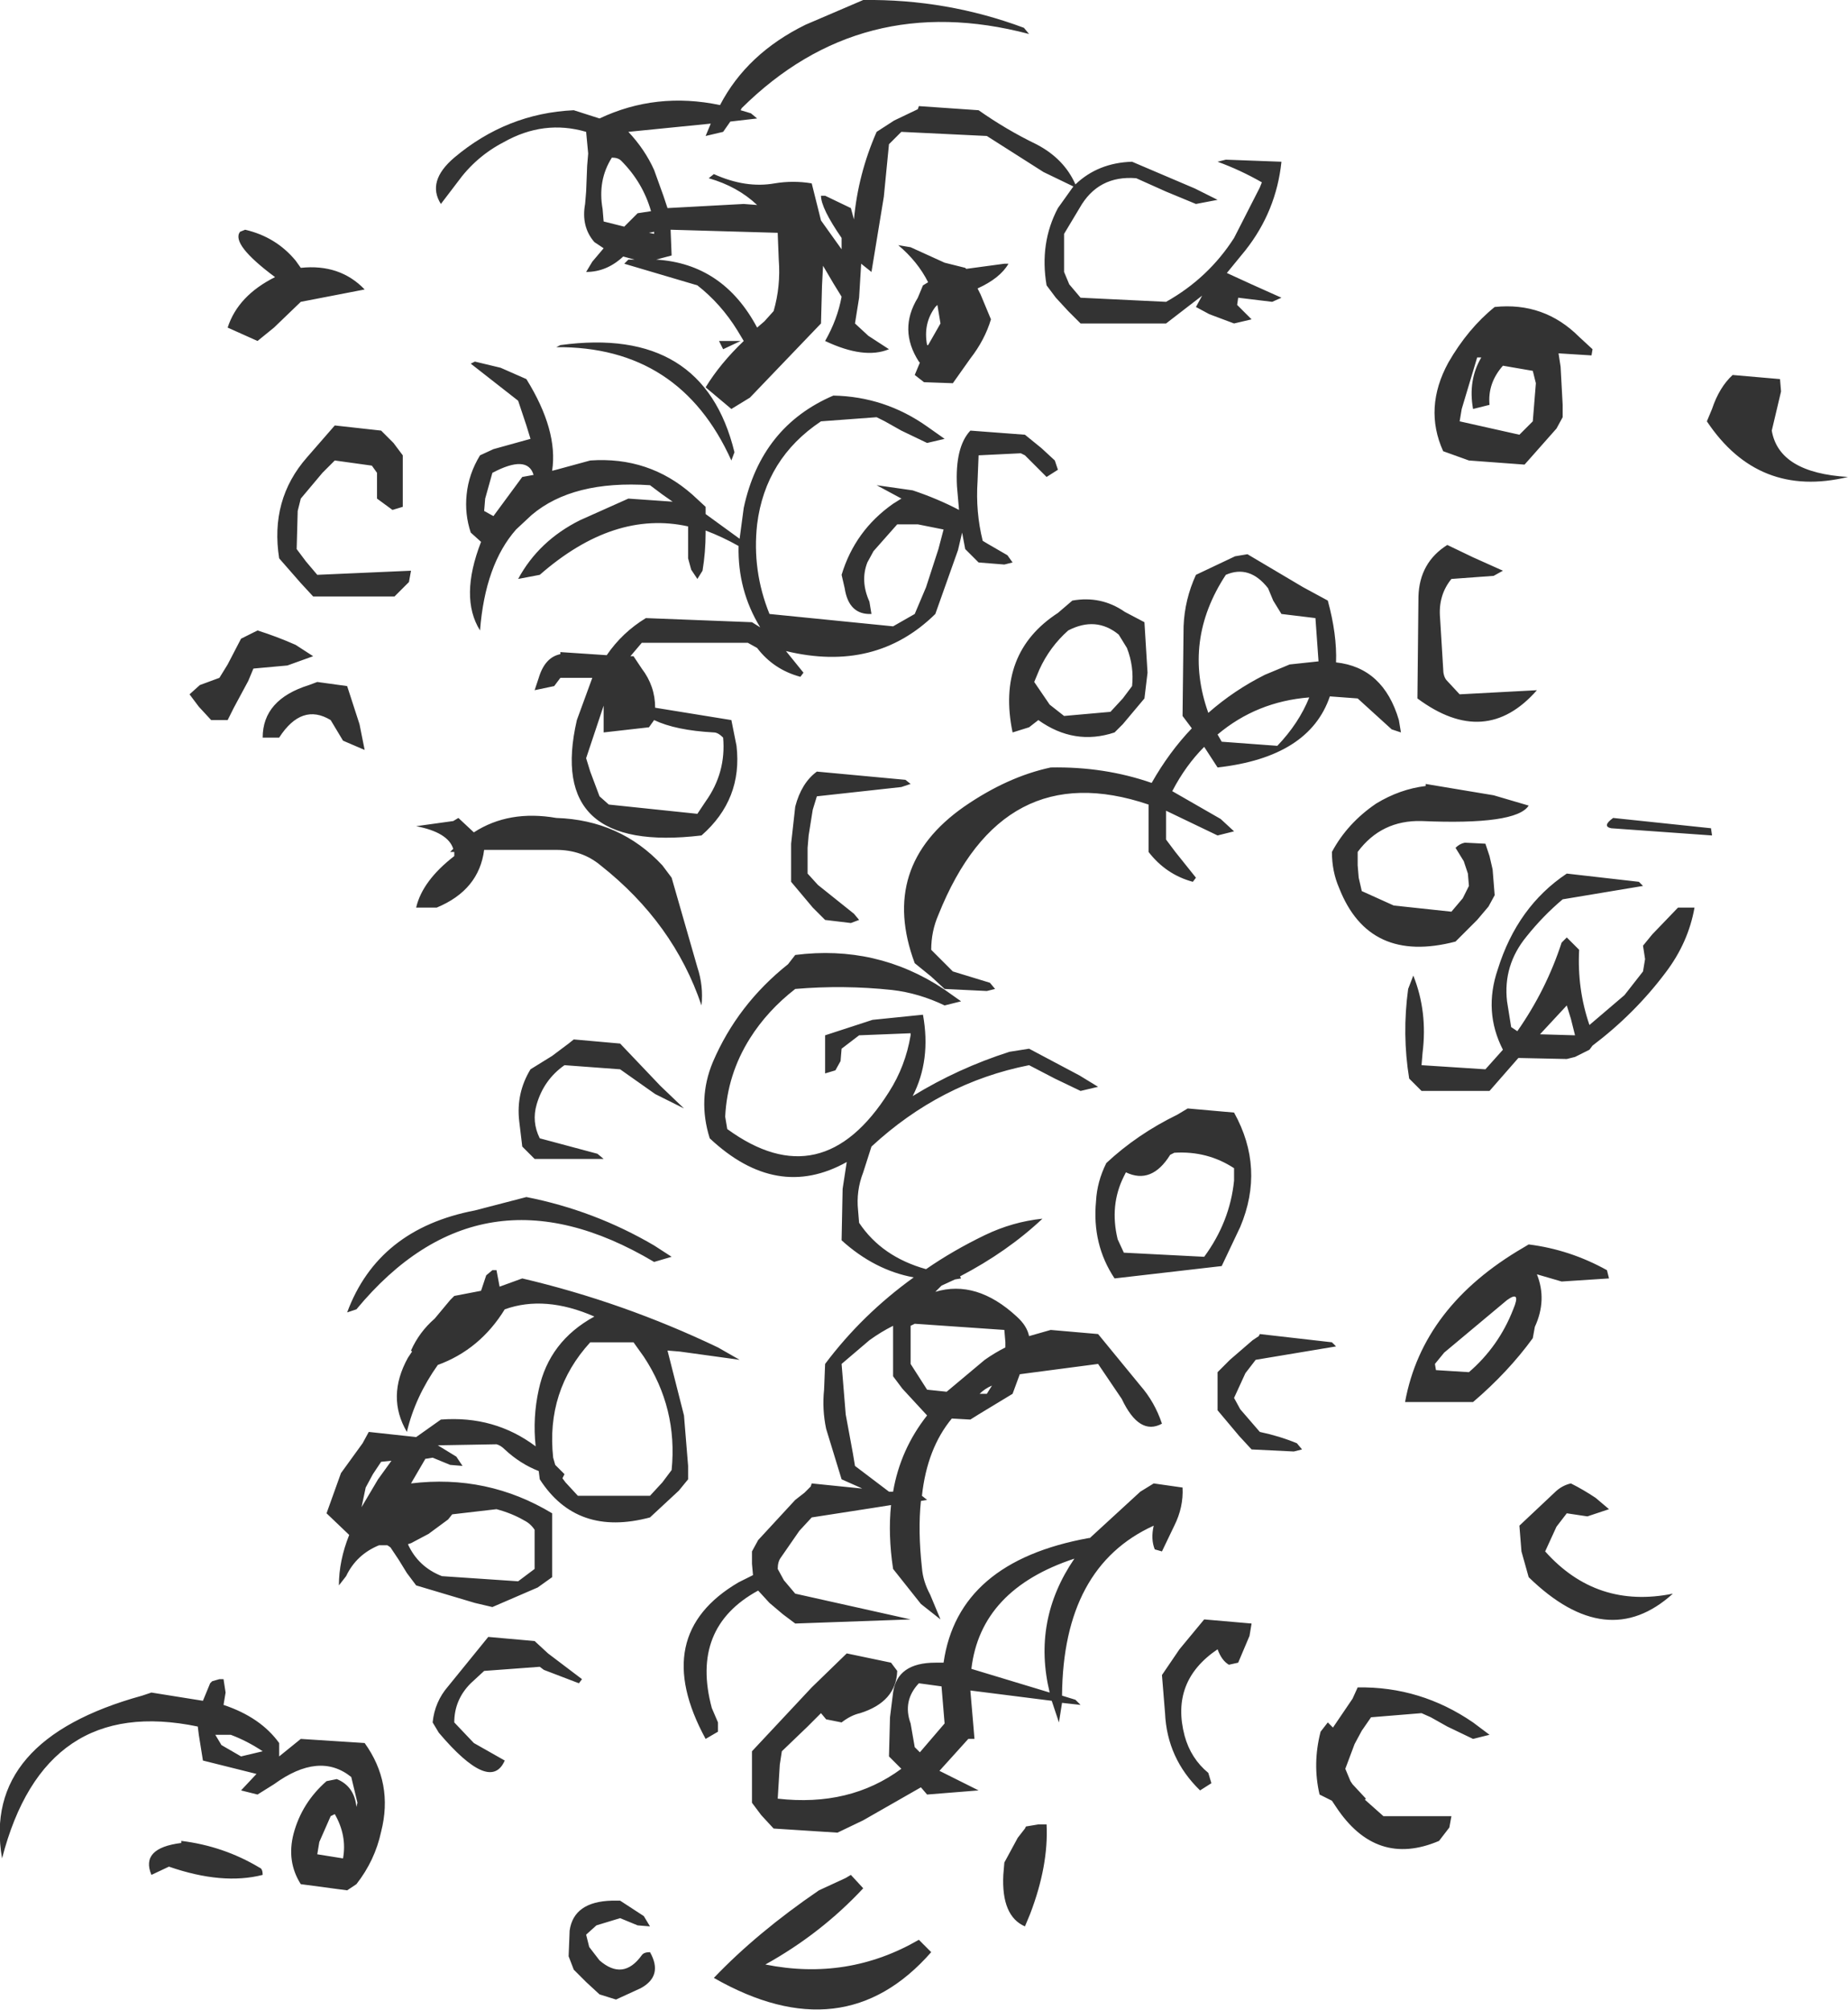 <?xml version="1.0" encoding="UTF-8" standalone="no"?>
<svg xmlns:xlink="http://www.w3.org/1999/xlink" height="97.55px" width="89.7px" xmlns="http://www.w3.org/2000/svg">
  <g transform="matrix(1.0, 0.0, 0.0, 1.0, 34.65, 6.4)">
    <path d="M1.8 -0.9 L2.1 -0.65 0.8 -0.5 0.45 0.0 -0.4 0.2 -0.15 -0.4 -4.15 0.0 Q-3.35 0.85 -2.9 1.85 L-2.45 3.1 -2.25 3.7 1.45 3.5 2.1 3.55 Q1.15 2.65 -0.25 2.25 L0.0 2.05 Q1.55 2.75 2.95 2.5 3.85 2.35 4.75 2.5 L5.2 4.3 6.2 5.7 6.2 5.15 Q5.2 3.7 5.2 3.1 L5.4 3.1 6.65 3.7 6.8 4.25 Q7.0 2.05 7.9 0.0 L8.75 -0.55 9.9 -1.1 9.95 -1.25 12.85 -1.05 Q14.2 -0.1 15.65 0.6 17.0 1.3 17.55 2.55 18.65 1.5 20.3 1.45 L23.35 2.75 24.45 3.3 23.4 3.5 21.95 2.9 20.5 2.25 Q18.65 2.1 17.75 3.7 L17.0 4.95 17.0 5.6 17.0 6.2 17.0 6.8 17.25 7.4 17.8 8.05 21.95 8.25 Q24.0 7.1 25.25 5.15 L26.5 2.7 26.6 2.45 Q25.55 1.85 24.45 1.45 L24.85 1.35 27.55 1.45 Q27.3 3.85 25.8 5.75 L24.9 6.85 26.1 7.4 27.55 8.05 27.1 8.25 25.45 8.05 25.4 8.4 26.1 9.1 25.25 9.3 24.05 8.85 23.4 8.5 23.7 7.95 21.95 9.3 17.8 9.3 17.2 8.7 16.6 8.05 16.15 7.45 Q15.8 5.4 16.7 3.7 L17.45 2.65 16.0 1.95 13.25 0.2 9.1 0.0 8.5 0.6 8.25 3.15 7.65 6.8 7.15 6.4 7.05 8.05 6.85 9.3 7.5 9.9 8.5 10.55 Q7.3 11.05 5.4 10.15 6.0 9.1 6.2 8.0 L5.8 7.35 5.3 6.5 5.25 7.45 5.2 9.3 1.75 12.9 0.85 13.45 -0.4 12.4 Q0.3 11.25 1.45 10.15 L1.15 9.65 Q0.35 8.35 -0.8 7.45 L-4.35 6.4 -4.15 6.2 -3.85 6.2 -4.4 6.05 Q-5.2 6.8 -6.2 6.8 L-5.9 6.3 -5.35 5.65 -5.8 5.35 Q-6.45 4.6 -6.25 3.5 L-6.2 2.9 -6.15 1.65 -6.1 1.05 -6.2 0.0 Q-8.25 -0.6 -10.2 0.5 -11.55 1.2 -12.45 2.45 L-13.25 3.5 Q-13.95 2.4 -12.6 1.25 -10.05 -0.9 -6.8 -1.05 L-5.55 -0.65 Q-2.8 -1.95 0.3 -1.3 1.6 -3.8 4.45 -5.2 L7.25 -6.4 Q11.3 -6.45 15.05 -5.05 L15.3 -4.75 Q7.15 -6.9 1.35 -1.15 L1.3 -1.05 1.8 -0.9 M41.1 11.4 L41.2 13.25 41.2 13.85 40.9 14.4 39.75 15.7 39.35 16.15 36.65 15.95 35.4 15.5 Q34.45 13.4 35.65 11.2 36.6 9.55 37.9 8.5 40.3 8.25 42.0 9.95 L42.65 10.55 42.6 10.85 41.0 10.75 41.1 11.4 M48.45 13.45 Q48.8 12.4 49.45 11.8 L51.75 12.0 51.8 12.6 51.35 14.5 Q51.7 16.55 55.05 16.75 50.7 17.8 48.2 14.05 L48.45 13.45 M44.9 36.4 L45.1 36.6 41.2 37.25 Q40.25 38.05 39.45 39.05 38.3 40.45 38.5 42.2 L38.7 43.45 39.0 43.65 Q40.4 41.65 41.15 39.35 L41.4 39.1 42.0 39.7 Q41.9 41.6 42.5 43.35 L44.2 41.9 45.1 40.75 45.2 40.15 45.1 39.5 45.55 38.95 46.8 37.65 47.6 37.65 Q47.3 39.35 46.2 40.8 44.7 42.8 42.65 44.35 L42.5 44.55 41.8 44.9 41.4 45.0 39.05 44.95 37.65 46.55 34.35 46.55 33.75 45.95 Q33.4 43.8 33.7 41.6 L33.95 40.95 Q34.65 42.7 34.4 44.7 L34.35 45.3 37.45 45.5 38.3 44.55 Q37.35 42.7 38.05 40.65 39.0 37.6 41.4 36.0 L44.9 36.4 M48.4 33.8 L48.45 34.15 43.55 33.8 Q43.1 33.7 43.65 33.3 L48.4 33.8 M41.4 42.4 L40.1 43.8 41.8 43.85 41.6 43.05 41.4 42.4 M39.75 11.6 L38.3 11.35 Q37.55 12.2 37.65 13.25 L36.85 13.45 Q36.6 12.05 37.25 10.95 L37.05 10.95 36.3 13.45 36.2 14.05 39.1 14.7 39.75 14.05 39.9 12.2 39.75 11.6 M23.4 21.5 L25.3 20.6 25.9 20.5 28.6 22.1 29.8 22.75 Q30.25 24.4 30.2 25.75 32.5 26.0 33.25 28.55 L33.35 29.15 32.9 29.0 31.25 27.5 29.9 27.4 Q28.9 30.35 24.45 30.85 L23.8 29.85 Q22.9 30.75 22.25 32.0 L24.6 33.35 25.25 33.95 24.45 34.15 21.95 32.95 21.95 33.1 21.95 33.7 21.95 34.35 22.4 34.95 23.4 36.2 23.25 36.4 Q21.95 36.05 21.1 34.95 L21.1 34.35 21.1 32.65 Q14.0 30.25 10.9 38.0 10.55 38.8 10.55 39.7 L11.2 40.35 11.6 40.75 13.4 41.3 13.65 41.6 13.25 41.7 11.2 41.6 10.55 41.0 9.75 40.35 Q8.0 35.65 12.15 32.75 14.25 31.3 16.35 30.85 18.95 30.8 21.25 31.6 22.1 30.1 23.2 28.95 L22.75 28.35 22.8 24.0 Q22.85 22.7 23.4 21.5 M27.15 22.75 L26.9 22.15 Q26.0 21.0 24.85 21.5 22.75 24.7 24.0 28.2 25.25 27.1 26.75 26.35 L27.95 25.85 29.35 25.7 29.2 23.6 27.55 23.4 27.15 22.75 M35.8 21.7 Q35.15 22.5 35.25 23.6 L35.4 26.05 Q35.4 26.4 35.55 26.6 L36.2 27.3 39.95 27.1 Q37.45 29.95 34.15 27.5 L34.2 22.55 Q34.25 20.9 35.6 20.05 L36.85 20.65 38.3 21.3 37.85 21.55 35.8 21.7 M12.8 7.6 L12.95 7.9 13.45 9.1 Q13.15 10.1 12.45 11.0 L11.6 12.2 10.2 12.15 9.75 11.8 10.0 11.2 9.95 11.15 Q8.95 9.6 9.9 8.05 L10.15 7.45 10.4 7.3 Q9.9 6.3 8.95 5.5 L9.55 5.6 11.2 6.35 12.2 6.6 12.25 6.65 14.1 6.4 14.3 6.4 Q13.9 7.1 12.8 7.6 M10.75 8.5 Q10.15 9.3 10.35 10.35 L10.4 10.35 11.0 9.3 10.85 8.4 10.75 8.5 M3.1 4.9 L-2.1 4.75 -2.05 6.0 -2.8 6.2 Q0.45 6.4 2.1 9.5 L2.45 9.2 2.9 8.7 Q3.25 7.5 3.15 6.2 L3.1 4.95 3.1 4.9 M0.25 10.15 L1.3 10.15 0.45 10.55 0.25 10.15 M9.2 17.85 L7.9 17.15 9.65 17.4 Q10.85 17.8 11.9 18.35 L11.8 17.2 Q11.7 15.3 12.45 14.5 L15.1 14.7 15.9 15.35 16.55 15.95 16.7 16.4 16.15 16.75 15.55 16.15 15.1 15.7 14.9 15.6 12.85 15.7 12.8 16.95 Q12.7 18.45 13.05 19.85 L13.3 20.0 14.25 20.55 14.5 20.9 14.1 21.0 12.85 20.9 12.2 20.25 12.05 19.45 11.85 20.3 10.75 23.4 Q7.85 26.25 3.5 25.2 L4.35 26.25 4.2 26.45 Q2.9 26.1 2.1 25.05 L1.65 24.8 -3.5 24.8 -4.05 25.45 -3.9 25.45 -3.5 26.05 Q-2.85 26.9 -2.85 27.95 L0.85 28.55 1.1 29.8 Q1.4 32.4 -0.6 34.15 -8.15 35.05 -6.65 28.55 L-5.9 26.5 -7.45 26.5 -7.75 26.9 -8.7 27.1 -8.5 26.5 Q-8.2 25.5 -7.45 25.35 L-7.45 25.25 -5.2 25.4 Q-4.45 24.3 -3.3 23.6 L1.85 23.8 2.25 24.05 Q1.15 22.25 1.2 20.1 0.4 19.65 -0.4 19.35 L-0.4 19.45 Q-0.4 20.4 -0.55 21.3 L-0.8 21.7 -1.1 21.25 -1.25 20.7 -1.25 19.45 -1.25 19.15 Q-4.85 18.35 -8.45 21.5 L-9.5 21.7 Q-8.5 19.85 -6.5 18.85 L-4.15 17.8 -2.0 17.95 -2.5 17.6 -3.1 17.15 Q-6.85 16.9 -8.85 18.6 L-9.6 19.3 Q-11.1 21.0 -11.35 24.2 -12.35 22.6 -11.3 19.9 L-11.8 19.45 Q-12.1 18.55 -12.0 17.6 -11.9 16.6 -11.35 15.7 L-10.7 15.4 -8.9 14.9 -9.1 14.25 -9.3 13.65 -9.5 13.05 -11.8 11.25 -11.6 11.15 -10.35 11.45 -9.1 12.0 Q-7.55 14.5 -7.85 16.45 L-7.65 16.4 -6.0 15.95 Q-3.15 15.75 -1.05 17.6 L-0.4 18.2 -0.4 18.55 1.25 19.75 1.45 18.25 Q2.3 14.3 5.8 12.8 8.3 12.85 10.35 14.3 L11.2 14.9 10.35 15.1 9.1 14.5 8.3 14.05 7.9 13.85 5.2 14.05 Q2.5 15.85 2.1 19.05 1.85 21.3 2.7 23.4 L8.7 24.0 9.75 23.4 10.3 22.1 10.9 20.25 11.15 19.3 9.9 19.05 8.9 19.05 7.75 20.35 7.45 20.9 Q7.1 21.8 7.55 22.8 L7.65 23.4 Q6.55 23.45 6.35 22.15 L6.2 21.5 Q6.85 19.35 8.7 18.05 L9.1 17.8 9.2 17.85 M0.85 15.95 Q-1.65 10.4 -7.65 10.45 L-7.45 10.35 Q-0.5 9.4 1.0 15.55 L0.85 15.95 M19.95 23.3 L20.9 23.8 21.05 26.25 20.9 27.5 19.85 28.75 19.45 29.15 Q17.5 29.8 15.75 28.55 L15.3 28.9 14.5 29.15 Q13.7 25.3 16.7 23.35 L17.4 22.75 Q18.8 22.5 19.95 23.3 M17.2 24.2 Q16.3 25.0 15.8 26.1 L15.55 26.7 16.3 27.8 17.0 28.35 19.25 28.15 19.85 27.5 20.3 26.9 Q20.4 25.95 20.05 25.05 L19.65 24.4 Q18.55 23.5 17.2 24.2 M0.0 29.15 Q-1.85 29.05 -2.9 28.55 L-3.15 28.9 -5.35 29.15 -5.35 28.55 -5.35 27.85 -6.2 30.4 -6.0 31.05 -5.55 32.25 -5.1 32.65 -0.8 33.1 -0.4 32.5 Q0.6 31.1 0.45 29.4 0.2 29.15 0.0 29.15 M5.0 31.05 L9.3 31.45 9.55 31.65 9.1 31.8 5.0 32.25 4.8 32.9 4.6 34.15 4.55 34.75 4.55 36.0 5.05 36.55 6.8 37.95 7.05 38.25 6.65 38.4 5.4 38.25 4.8 37.65 3.75 36.4 3.75 34.55 3.95 32.75 Q4.25 31.6 5.0 31.05 M3.95 39.95 Q7.9 39.45 11.15 41.6 L12.0 42.2 11.2 42.4 Q9.95 41.8 8.65 41.65 6.3 41.4 3.95 41.6 2.6 42.65 1.75 44.0 0.65 45.75 0.55 47.8 L0.65 48.4 Q5.25 51.75 8.5 46.6 9.3 45.35 9.55 43.85 L9.55 43.75 7.05 43.85 6.2 44.5 6.15 45.1 5.9 45.55 5.4 45.7 5.4 45.1 5.4 44.5 5.4 43.85 7.7 43.1 10.15 42.85 Q10.55 45.05 9.65 46.8 11.85 45.45 14.35 44.65 L15.3 44.5 17.75 45.8 18.65 46.35 17.8 46.55 16.55 45.95 15.3 45.3 Q11.0 46.15 7.65 49.25 L7.25 50.5 Q6.9 51.4 7.0 52.35 L7.05 52.95 Q8.15 54.6 10.3 55.2 11.6 54.3 13.15 53.55 14.5 52.9 15.95 52.75 14.25 54.35 11.95 55.55 L12.0 55.65 11.7 55.7 11.05 56.0 10.75 56.3 Q12.75 55.7 14.7 57.5 15.2 57.95 15.3 58.45 L16.35 58.15 18.65 58.35 20.7 60.85 Q21.4 61.65 21.75 62.7 20.65 63.3 19.8 61.5 L18.65 59.8 14.85 60.3 14.5 61.25 12.85 62.25 12.45 62.5 11.55 62.45 Q10.35 63.9 10.1 66.2 L10.35 66.4 10.05 66.45 Q9.9 67.9 10.1 69.7 10.15 70.35 10.5 71.0 L11.0 72.2 10.05 71.45 8.7 69.75 Q8.45 68.1 8.6 66.65 L7.65 66.8 4.75 67.25 4.15 67.9 3.25 69.2 Q3.1 69.4 3.1 69.75 L3.4 70.3 3.95 70.95 9.55 72.2 3.95 72.4 3.35 71.95 2.7 71.4 2.15 70.8 Q-1.15 72.6 -0.1 76.5 L0.2 77.2 0.2 77.65 -0.4 78.0 Q-3.15 72.95 1.2 70.4 L1.9 70.05 1.85 69.5 1.85 68.9 2.15 68.35 3.95 66.4 4.4 66.05 4.7 65.75 4.75 65.6 7.2 65.85 7.1 65.8 6.2 65.4 5.45 62.95 Q5.25 62.0 5.35 61.05 L5.4 59.8 Q7.2 57.4 9.7 55.6 7.8 55.25 6.2 53.8 L6.25 51.3 6.45 50.0 Q3.05 51.9 -0.2 48.85 -0.8 46.95 -0.05 45.15 1.15 42.35 3.6 40.4 L3.95 39.95 M34.55 31.65 L37.85 32.2 39.55 32.7 Q38.95 33.65 34.35 33.45 32.4 33.4 31.25 34.95 L31.25 35.6 31.3 36.2 31.45 36.85 33.0 37.55 35.8 37.85 36.35 37.2 36.65 36.6 36.6 36.0 36.4 35.4 36.0 34.75 Q36.2 34.55 36.45 34.5 L37.45 34.55 37.65 35.15 37.8 35.8 37.9 37.05 37.6 37.6 37.05 38.25 36.0 39.3 Q31.8 40.4 30.35 36.7 30.0 35.9 30.0 34.95 30.75 33.55 32.15 32.6 33.3 31.9 34.55 31.75 L34.55 31.65 M28.9 27.45 Q26.35 27.65 24.45 29.25 L24.65 29.6 27.35 29.8 Q28.4 28.7 28.9 27.45 M25.25 47.6 Q26.75 50.3 25.55 53.15 L24.65 55.05 19.45 55.65 Q18.35 54.0 18.55 51.9 18.6 50.95 19.05 50.05 20.55 48.65 22.5 47.7 L23.0 47.4 25.25 47.6 M39.55 54.0 Q41.55 54.25 43.35 55.25 L43.45 55.65 41.15 55.8 39.95 55.45 Q40.45 56.7 39.85 58.0 L39.75 58.55 Q38.55 60.2 36.85 61.65 L33.55 61.65 Q34.4 57.0 39.3 54.15 L39.55 54.0 M35.05 60.1 L36.65 60.2 Q38.1 58.95 38.8 57.15 39.2 56.2 38.5 56.7 L35.45 59.25 35.0 59.8 35.05 60.1 M25.25 50.9 L25.25 50.3 Q23.95 49.45 22.35 49.55 L22.15 49.65 Q21.25 51.1 20.0 50.5 L19.9 50.7 Q19.2 52.1 19.6 53.75 L19.9 54.4 23.8 54.6 Q25.05 52.9 25.25 50.9 M24.45 60.2 L25.05 59.6 26.15 58.65 26.45 58.45 26.5 58.35 30.0 58.75 30.2 58.95 26.3 59.6 25.8 60.25 25.25 61.45 25.55 62.0 26.5 63.1 Q27.45 63.3 28.3 63.65 L28.55 63.95 28.15 64.05 26.1 63.95 25.5 63.3 24.45 62.05 24.45 61.45 24.45 60.2 M21.35 65.6 L22.75 65.8 Q22.8 66.75 22.35 67.65 L21.75 68.9 21.4 68.8 Q21.2 68.3 21.35 67.65 16.95 69.65 16.9 75.9 L17.55 76.1 17.8 76.35 16.9 76.25 16.75 77.2 16.4 76.15 12.45 75.65 12.6 77.4 12.65 78.0 12.35 78.0 10.95 79.55 12.85 80.5 10.35 80.7 10.05 80.35 7.25 81.95 6.0 82.55 2.9 82.35 2.3 81.7 1.85 81.1 1.85 80.5 1.85 78.6 4.75 75.5 6.45 73.85 8.6 74.3 8.9 74.7 Q8.85 76.2 7.1 76.75 6.65 76.85 6.2 77.2 L5.45 77.05 5.2 76.75 4.55 77.4 3.3 78.6 3.2 79.25 3.1 80.9 Q6.6 81.3 9.1 79.45 L8.5 78.85 8.55 76.95 8.7 75.75 Q8.9 74.3 10.75 74.3 L11.15 74.3 Q11.85 69.4 18.2 68.25 L18.25 68.25 20.7 66.0 21.35 65.6 M23.8 72.2 L26.1 72.4 26.0 73.0 25.45 74.3 25.0 74.4 Q24.65 74.2 24.45 73.65 22.15 75.2 22.85 77.85 23.15 78.95 24.0 79.65 L24.15 80.15 23.6 80.5 Q22.0 78.95 21.9 76.75 L21.75 74.9 22.6 73.65 23.8 72.2 M39.2 68.9 L39.1 67.65 40.8 66.05 Q41.15 65.7 41.6 65.6 42.2 65.9 42.8 66.3 L43.45 66.85 42.4 67.2 41.4 67.05 40.9 67.7 40.35 68.9 Q42.85 71.7 46.55 70.95 43.35 73.85 39.55 70.15 L39.2 68.9 M14.1 58.15 L9.75 57.85 9.55 57.95 9.55 59.15 9.55 59.8 10.35 61.05 11.3 61.15 13.15 59.6 Q13.65 59.25 14.15 59.0 L14.15 58.75 14.1 58.15 M12.9 61.25 L13.25 61.25 13.5 60.85 Q13.15 61.0 12.9 61.25 M1.25 59.6 L-1.65 59.2 -2.25 59.15 -1.45 62.3 -1.25 64.75 -1.25 65.4 -1.7 65.95 -3.1 67.25 Q-6.65 68.2 -8.45 65.4 L-8.5 65.0 Q-9.4 64.65 -10.15 63.95 -10.35 63.75 -10.55 63.7 L-13.4 63.75 -12.5 64.3 -12.2 64.75 -12.8 64.7 -13.65 64.35 -13.95 64.4 -14.0 64.4 -14.7 65.6 Q-11.0 65.15 -7.85 67.05 L-7.85 67.65 -7.85 68.9 -7.85 70.15 -8.55 70.65 -10.75 71.6 -11.6 71.4 -14.45 70.55 -14.9 69.95 -15.3 69.3 -15.7 68.7 -15.85 68.6 -16.25 68.6 Q-17.35 69.05 -17.85 70.1 L-18.2 70.55 Q-18.2 69.35 -17.7 68.1 L-18.8 67.05 -18.1 65.1 -17.05 63.65 -16.75 63.1 -14.45 63.35 -13.25 62.5 Q-10.65 62.3 -8.65 63.8 -8.8 62.4 -8.5 61.05 -8.0 58.7 -5.8 57.5 -8.2 56.45 -10.15 57.15 -11.35 59.1 -13.4 59.85 -14.5 61.4 -14.9 63.1 -15.9 61.4 -14.85 59.5 L-14.65 59.2 -14.7 59.15 Q-14.3 58.25 -13.55 57.6 L-12.8 56.7 -12.6 56.5 -11.3 56.25 -11.05 55.5 -10.75 55.25 -10.55 55.25 -10.4 56.05 -9.3 55.65 Q-4.4 56.8 0.2 59.0 L1.25 59.6 M8.7 57.95 Q8.1 58.25 7.55 58.65 L6.2 59.8 6.4 62.25 6.75 64.15 6.85 64.75 8.5 66.0 8.7 66.0 Q9.05 63.95 10.35 62.3 L9.15 61.0 8.7 60.4 8.7 59.15 8.7 58.55 8.7 57.95 M11.05 75.45 L9.95 75.3 Q9.15 76.15 9.55 77.25 L9.75 78.4 10.0 78.65 11.2 77.25 11.05 75.45 M14.1 84.0 L14.75 82.8 15.1 82.35 15.15 82.25 15.75 82.15 16.15 82.15 Q16.25 84.15 15.35 86.5 L15.1 87.1 Q13.95 86.6 14.05 84.6 L14.1 84.0 M16.3 75.75 Q15.45 72.25 17.5 69.25 12.95 70.75 12.5 74.6 L16.3 75.75 M7.25 85.25 Q5.2 87.45 2.5 88.95 6.5 89.75 9.95 87.75 L10.55 88.35 Q6.3 93.2 0.0 89.6 2.1 87.4 5.1 85.35 L6.4 84.75 6.65 84.6 7.25 85.25 M37.65 77.8 L36.85 78.0 35.6 77.4 34.8 76.95 34.35 76.75 31.9 76.95 31.45 77.6 31.1 78.25 30.65 79.45 30.9 80.05 31.0 80.2 31.65 80.9 31.6 80.95 32.5 81.75 35.2 81.75 35.8 81.75 35.7 82.3 35.2 82.95 Q32.15 84.25 30.2 81.3 L30.0 81.0 29.4 80.7 Q29.05 79.2 29.45 77.65 L29.8 77.2 30.05 77.45 31.0 76.05 31.25 75.5 Q34.3 75.45 36.85 77.2 L37.65 77.8 M-4.95 1.25 Q-5.65 2.35 -5.4 3.75 L-5.35 4.35 -4.35 4.6 -3.7 3.95 -3.05 3.85 Q-3.45 2.45 -4.5 1.4 -4.65 1.25 -4.95 1.25 M-2.9 4.85 L-3.15 4.9 -2.9 4.95 -2.9 4.85 M-20.05 8.25 L-21.35 9.5 -22.15 10.15 -23.6 9.5 Q-23.1 7.95 -21.3 7.05 -23.45 5.45 -23.0 4.85 L-22.75 4.75 Q-21.25 5.1 -20.3 6.25 L-20.05 6.6 Q-18.15 6.4 -16.95 7.65 L-20.05 8.25 M-15.1 18.2 L-15.6 18.35 -16.35 17.8 -16.35 17.15 -16.35 16.55 -16.6 16.2 -18.4 15.95 -19.0 16.55 -20.05 17.8 -20.2 18.4 -20.25 20.25 -19.8 20.85 -19.25 21.5 -14.7 21.3 -14.8 21.85 -15.5 22.55 -19.45 22.55 -20.05 21.9 -21.1 20.7 Q-21.55 17.85 -19.75 15.8 L-18.4 14.25 -16.15 14.5 -15.55 15.1 -15.1 15.7 -15.1 16.35 -15.1 18.2 M-11.15 18.4 L-10.7 18.65 -9.3 16.75 -8.75 16.65 Q-9.05 15.65 -10.75 16.55 L-11.1 17.8 -11.15 18.4 M-22.55 24.4 L-22.15 24.2 Q-21.2 24.5 -20.3 24.9 L-19.45 25.45 -20.7 25.9 -22.35 26.05 -22.6 26.65 -23.3 27.95 -23.6 28.55 -24.4 28.55 -25.0 27.9 -25.45 27.3 -24.95 26.85 -24.0 26.5 -23.6 25.85 -22.95 24.6 -22.55 24.4 M-21.9 29.4 Q-21.9 27.55 -19.65 26.85 L-19.25 26.7 -17.8 26.9 -17.2 28.75 -16.95 30.0 -18.0 29.55 -18.6 28.55 Q-20.0 27.7 -21.1 29.4 L-21.9 29.4 M-7.65 34.85 L-11.15 34.85 Q-11.4 36.8 -13.45 37.65 L-14.45 37.65 Q-14.15 36.35 -12.6 35.15 L-12.6 34.95 -12.8 34.95 -12.65 34.8 Q-12.9 34.0 -14.45 33.7 L-12.65 33.45 -12.4 33.3 -11.65 34.0 Q-9.95 32.9 -7.65 33.3 -4.55 33.4 -2.5 35.6 L-2.05 36.2 -0.8 40.55 Q-0.5 41.45 -0.6 42.4 -1.95 38.4 -5.5 35.6 -6.4 34.85 -7.65 34.85 M-6.8 44.05 L-4.55 44.25 -2.6 46.3 -1.45 47.4 -2.85 46.7 -4.55 45.5 -7.25 45.3 Q-8.25 46.0 -8.6 47.2 -8.85 48.05 -8.45 48.85 L-5.65 49.6 -5.35 49.85 -8.7 49.85 -9.3 49.25 -9.45 48.0 Q-9.6 46.65 -8.9 45.5 L-7.85 44.85 -7.05 44.25 -6.8 44.05 M-2.9 54.85 Q-11.3 49.85 -17.35 57.15 L-17.8 57.3 Q-16.3 53.25 -11.6 52.35 L-9.1 51.7 Q-5.8 52.35 -2.9 54.05 L-2.05 54.6 -2.9 54.85 M-3.9 58.75 L-6.0 58.75 Q-8.15 61.1 -7.8 64.35 L-7.7 64.7 -7.25 65.15 -7.35 65.35 -7.2 65.55 -6.6 66.2 -3.1 66.2 -2.5 65.55 -2.05 64.95 Q-1.75 61.95 -3.4 59.45 L-3.9 58.75 M-12.9 67.35 L-13.85 68.05 -14.7 68.5 -14.85 68.55 Q-14.35 69.65 -13.2 70.1 L-9.5 70.35 -8.7 69.75 -8.7 69.1 -8.7 67.85 Q-8.9 67.55 -9.2 67.4 -9.8 67.05 -10.55 66.85 L-12.7 67.1 -12.9 67.35 M-16.15 64.55 L-16.55 65.15 -16.9 65.8 -17.1 66.75 -16.3 65.4 -15.65 64.5 -16.15 64.55 M-8.05 73.85 L-6.4 75.1 -6.55 75.3 -8.25 74.65 -8.45 74.5 -11.15 74.7 -11.8 75.3 Q-12.6 76.1 -12.6 77.2 L-11.65 78.2 -10.15 79.05 Q-10.85 80.65 -13.35 77.7 L-13.65 77.2 Q-13.55 76.2 -12.9 75.45 L-10.95 73.05 -8.7 73.25 -8.05 73.85 M-23.8 75.1 L-23.7 75.75 -23.8 76.35 Q-22.0 76.95 -21.1 78.2 L-21.1 78.85 -20.05 78.0 -16.95 78.2 Q-15.55 80.15 -16.15 82.5 -16.45 83.9 -17.35 85.05 L-17.8 85.35 -20.05 85.05 Q-20.75 83.95 -20.4 82.6 -20.0 81.1 -18.8 80.05 L-18.3 79.95 Q-17.45 80.3 -17.35 81.3 L-17.3 81.1 -17.6 79.85 Q-19.15 78.6 -21.35 80.2 L-22.15 80.7 -22.95 80.5 -22.2 79.7 -24.8 79.05 -25.0 77.8 -25.05 77.4 Q-32.5 75.85 -34.55 83.8 -35.55 78.05 -27.75 75.9 L-27.3 75.75 -24.8 76.15 -24.45 75.3 -24.35 75.2 -24.0 75.1 -23.8 75.1 M-24.2 77.8 L-23.9 78.3 -22.95 78.85 -21.9 78.6 Q-22.65 78.1 -23.45 77.8 L-24.2 77.8 M-27.3 84.6 Q-27.85 83.3 -25.85 83.05 L-25.85 82.95 Q-23.8 83.2 -22.05 84.25 -21.9 84.3 -21.9 84.6 -23.85 85.1 -26.45 84.2 L-27.3 84.6 M-3.4 86.6 L-3.1 87.1 -3.7 87.05 -4.55 86.7 -5.7 87.05 -6.2 87.5 -6.05 88.1 -5.55 88.75 Q-4.4 89.75 -3.5 88.5 -3.4 88.35 -3.1 88.35 -2.45 89.5 -3.55 90.1 L-4.75 90.65 -5.55 90.4 -6.2 89.8 -6.8 89.2 -7.05 88.55 -7.0 87.3 Q-6.8 85.9 -4.95 85.85 L-4.55 85.85 -3.4 86.6 M-19.15 83.0 L-19.25 83.6 -18.0 83.8 Q-17.8 82.7 -18.4 81.65 L-18.6 81.75 -19.15 83.0" fill="#333333" fill-rule="evenodd" stroke="none"/>
  </g>
</svg>
